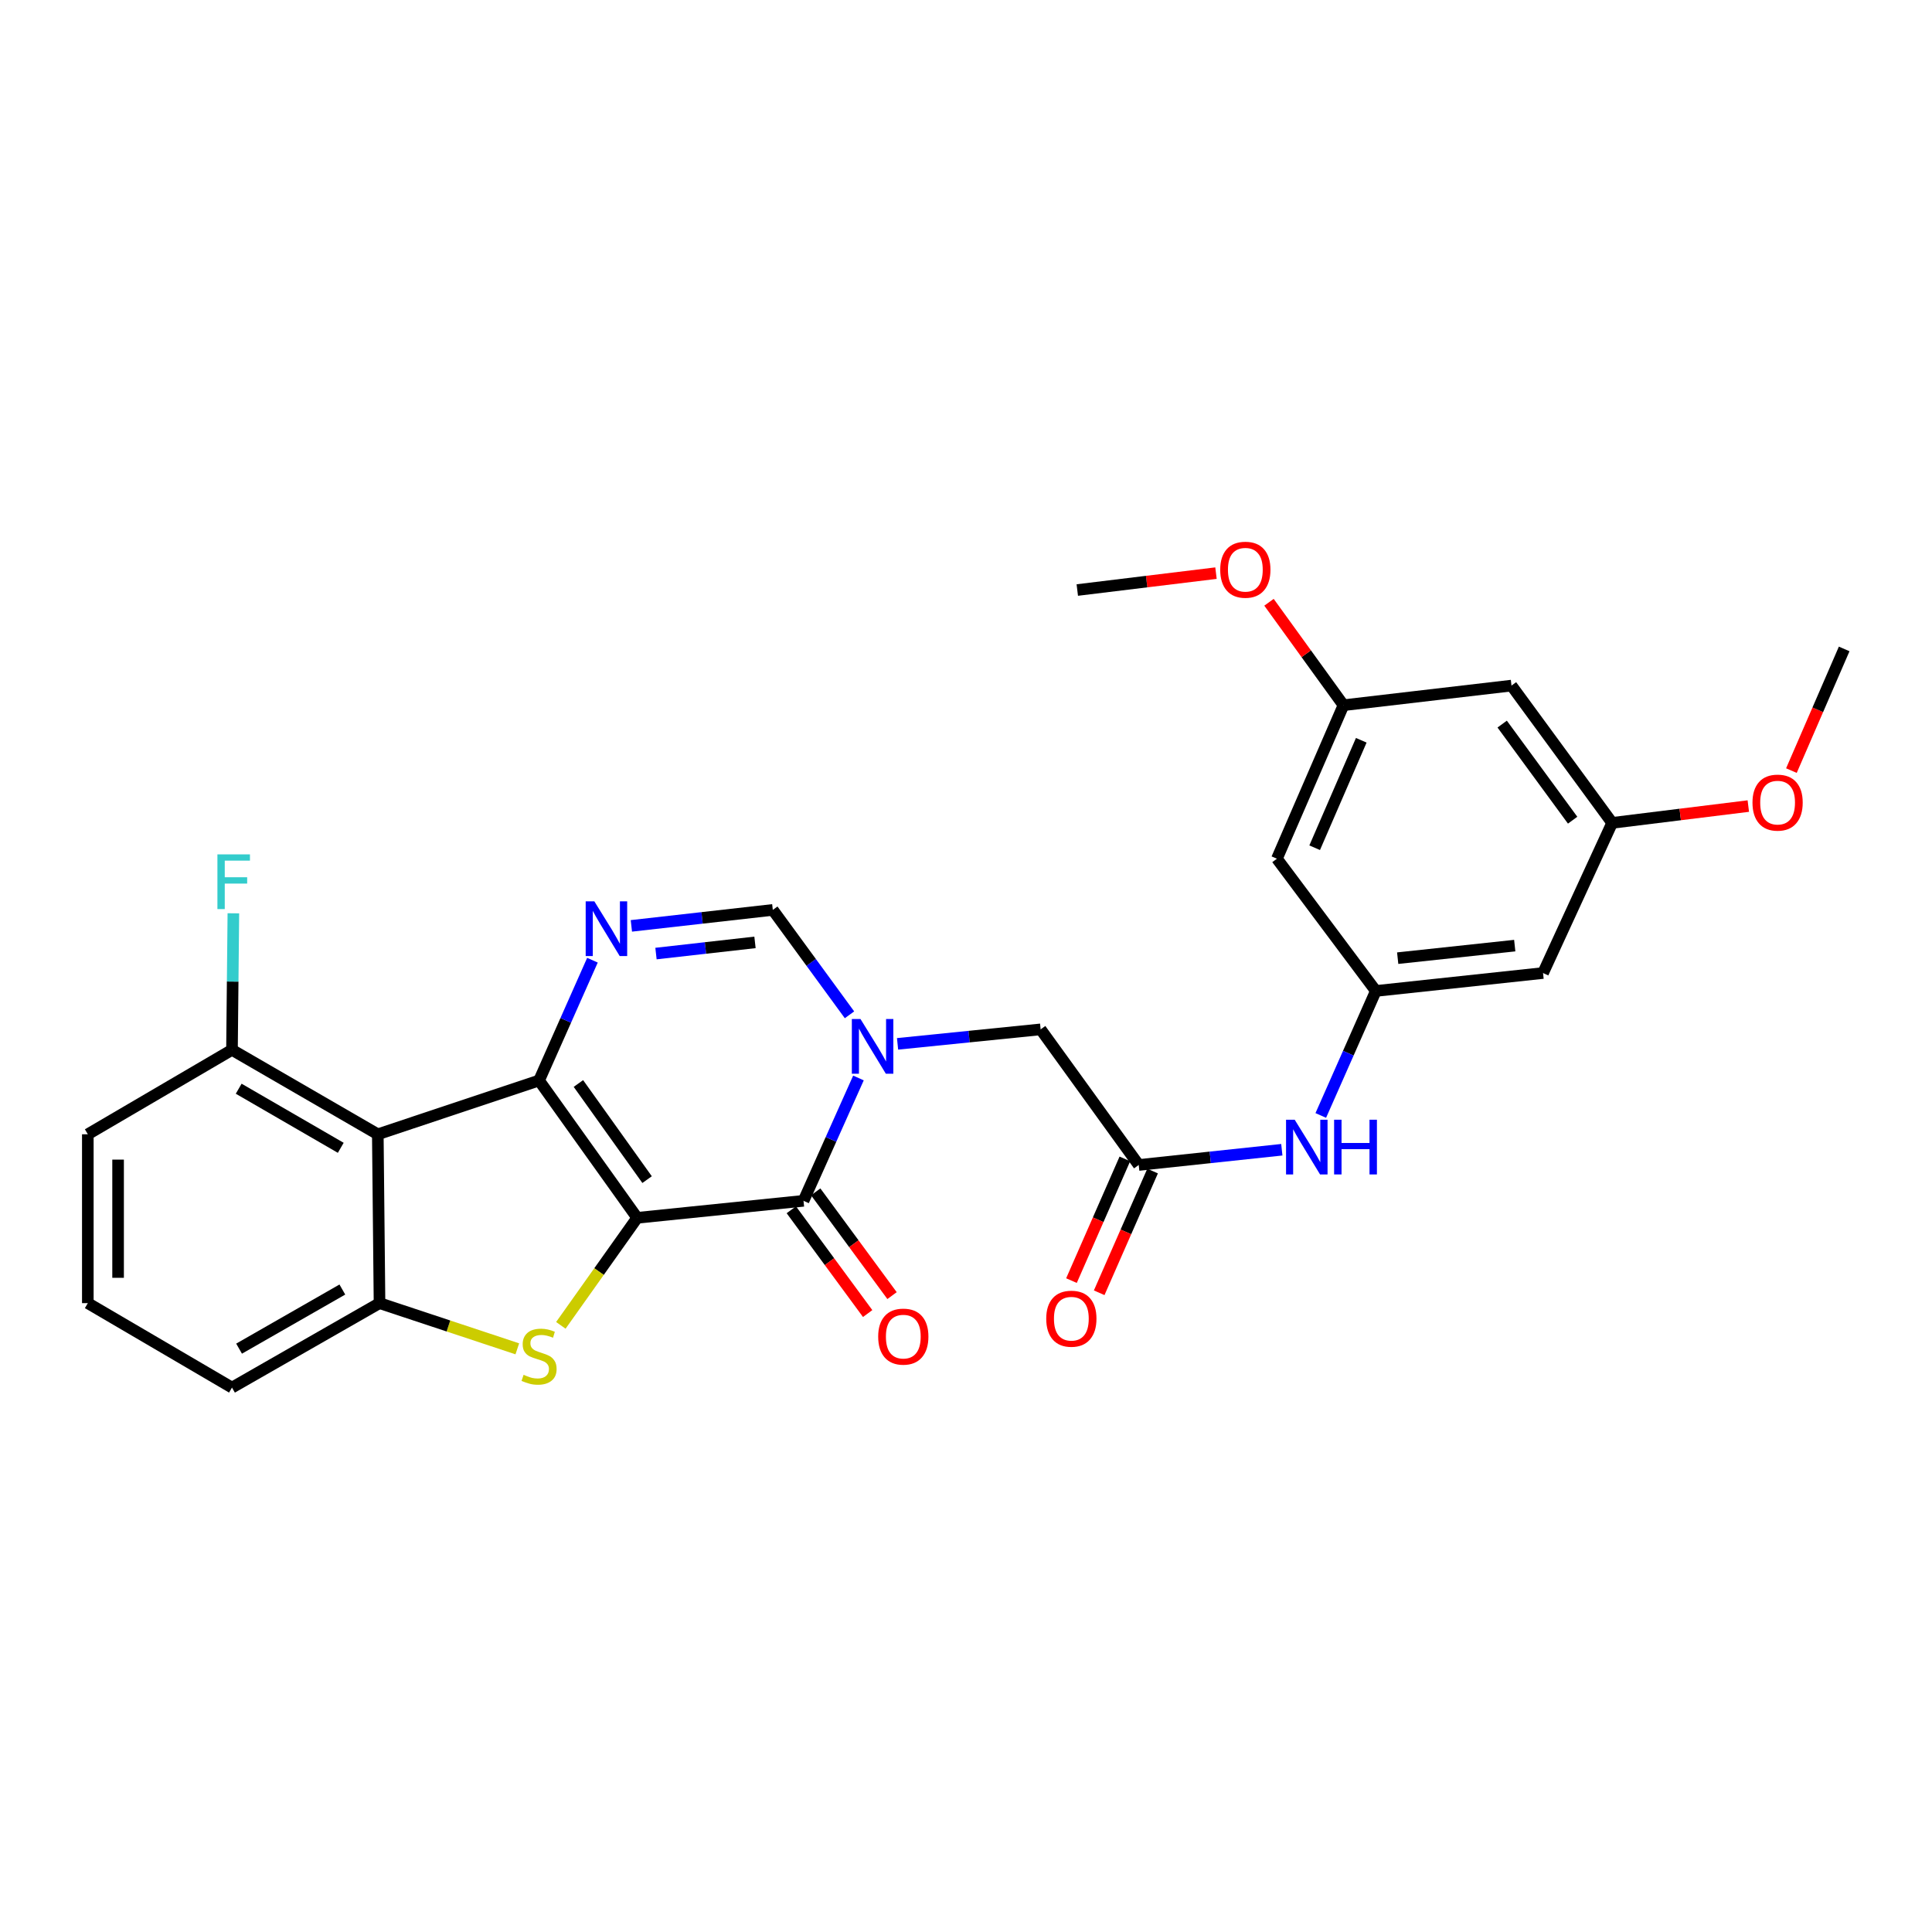 <?xml version='1.0' encoding='iso-8859-1'?>
<svg version='1.1' baseProfile='full'
              xmlns='http://www.w3.org/2000/svg'
                      xmlns:rdkit='http://www.rdkit.org/xml'
                      xmlns:xlink='http://www.w3.org/1999/xlink'
                  xml:space='preserve'
width='1000px' height='1000px' viewBox='0 0 1000 1000'>
<!-- END OF HEADER -->
<rect style='opacity:1.0;fill:#FFFFFF;stroke:none' width='1000' height='1000' x='0' y='0'> </rect>
<path class='bond-0' d='M 329.803,630.341 L 279.017,559.263' style='fill:none;fill-rule:evenodd;stroke:#000000;stroke-width:6px;stroke-linecap:butt;stroke-linejoin:miter;stroke-opacity:1' />
<path class='bond-0' d='M 334.935,610.57 L 299.384,560.815' style='fill:none;fill-rule:evenodd;stroke:#000000;stroke-width:6px;stroke-linecap:butt;stroke-linejoin:miter;stroke-opacity:1' />
<path class='bond-1' d='M 329.803,630.341 L 415.898,621.54' style='fill:none;fill-rule:evenodd;stroke:#000000;stroke-width:6px;stroke-linecap:butt;stroke-linejoin:miter;stroke-opacity:1' />
<path class='bond-2' d='M 329.803,630.341 L 310.047,658.171' style='fill:none;fill-rule:evenodd;stroke:#000000;stroke-width:6px;stroke-linecap:butt;stroke-linejoin:miter;stroke-opacity:1' />
<path class='bond-2' d='M 310.047,658.171 L 290.29,686.001' style='fill:none;fill-rule:evenodd;stroke:#CCCC00;stroke-width:6px;stroke-linecap:butt;stroke-linejoin:miter;stroke-opacity:1' />
<path class='bond-4' d='M 279.017,559.263 L 292.834,528.131' style='fill:none;fill-rule:evenodd;stroke:#000000;stroke-width:6px;stroke-linecap:butt;stroke-linejoin:miter;stroke-opacity:1' />
<path class='bond-4' d='M 292.834,528.131 L 306.652,496.998' style='fill:none;fill-rule:evenodd;stroke:#0000FF;stroke-width:6px;stroke-linecap:butt;stroke-linejoin:miter;stroke-opacity:1' />
<path class='bond-5' d='M 279.017,559.263 L 195.551,587.102' style='fill:none;fill-rule:evenodd;stroke:#000000;stroke-width:6px;stroke-linecap:butt;stroke-linejoin:miter;stroke-opacity:1' />
<path class='bond-3' d='M 415.898,621.54 L 430.118,589.749' style='fill:none;fill-rule:evenodd;stroke:#000000;stroke-width:6px;stroke-linecap:butt;stroke-linejoin:miter;stroke-opacity:1' />
<path class='bond-3' d='M 430.118,589.749 L 444.338,557.958' style='fill:none;fill-rule:evenodd;stroke:#0000FF;stroke-width:6px;stroke-linecap:butt;stroke-linejoin:miter;stroke-opacity:1' />
<path class='bond-13' d='M 409.587,626.183 L 429.343,653.038' style='fill:none;fill-rule:evenodd;stroke:#000000;stroke-width:6px;stroke-linecap:butt;stroke-linejoin:miter;stroke-opacity:1' />
<path class='bond-13' d='M 429.343,653.038 L 449.098,679.892' style='fill:none;fill-rule:evenodd;stroke:#FF0000;stroke-width:6px;stroke-linecap:butt;stroke-linejoin:miter;stroke-opacity:1' />
<path class='bond-13' d='M 422.209,616.898 L 441.965,643.752' style='fill:none;fill-rule:evenodd;stroke:#000000;stroke-width:6px;stroke-linecap:butt;stroke-linejoin:miter;stroke-opacity:1' />
<path class='bond-13' d='M 441.965,643.752 L 461.72,670.607' style='fill:none;fill-rule:evenodd;stroke:#FF0000;stroke-width:6px;stroke-linecap:butt;stroke-linejoin:miter;stroke-opacity:1' />
<path class='bond-6' d='M 267.762,698.15 L 232.1,686.327' style='fill:none;fill-rule:evenodd;stroke:#CCCC00;stroke-width:6px;stroke-linecap:butt;stroke-linejoin:miter;stroke-opacity:1' />
<path class='bond-6' d='M 232.1,686.327 L 196.439,674.503' style='fill:none;fill-rule:evenodd;stroke:#000000;stroke-width:6px;stroke-linecap:butt;stroke-linejoin:miter;stroke-opacity:1' />
<path class='bond-7' d='M 439.699,525.261 L 419.851,498.113' style='fill:none;fill-rule:evenodd;stroke:#0000FF;stroke-width:6px;stroke-linecap:butt;stroke-linejoin:miter;stroke-opacity:1' />
<path class='bond-7' d='M 419.851,498.113 L 400.003,470.965' style='fill:none;fill-rule:evenodd;stroke:#000000;stroke-width:6px;stroke-linecap:butt;stroke-linejoin:miter;stroke-opacity:1' />
<path class='bond-9' d='M 464.577,540.3 L 501.605,536.549' style='fill:none;fill-rule:evenodd;stroke:#0000FF;stroke-width:6px;stroke-linecap:butt;stroke-linejoin:miter;stroke-opacity:1' />
<path class='bond-9' d='M 501.605,536.549 L 538.634,532.799' style='fill:none;fill-rule:evenodd;stroke:#000000;stroke-width:6px;stroke-linecap:butt;stroke-linejoin:miter;stroke-opacity:1' />
<path class='bond-29' d='M 326.797,479.232 L 363.4,475.099' style='fill:none;fill-rule:evenodd;stroke:#0000FF;stroke-width:6px;stroke-linecap:butt;stroke-linejoin:miter;stroke-opacity:1' />
<path class='bond-29' d='M 363.4,475.099 L 400.003,470.965' style='fill:none;fill-rule:evenodd;stroke:#000000;stroke-width:6px;stroke-linecap:butt;stroke-linejoin:miter;stroke-opacity:1' />
<path class='bond-29' d='M 339.536,493.562 L 365.158,490.669' style='fill:none;fill-rule:evenodd;stroke:#0000FF;stroke-width:6px;stroke-linecap:butt;stroke-linejoin:miter;stroke-opacity:1' />
<path class='bond-29' d='M 365.158,490.669 L 390.78,487.776' style='fill:none;fill-rule:evenodd;stroke:#000000;stroke-width:6px;stroke-linecap:butt;stroke-linejoin:miter;stroke-opacity:1' />
<path class='bond-12' d='M 195.551,587.102 L 120.076,543.402' style='fill:none;fill-rule:evenodd;stroke:#000000;stroke-width:6px;stroke-linecap:butt;stroke-linejoin:miter;stroke-opacity:1' />
<path class='bond-12' d='M 176.378,594.108 L 123.546,563.517' style='fill:none;fill-rule:evenodd;stroke:#000000;stroke-width:6px;stroke-linecap:butt;stroke-linejoin:miter;stroke-opacity:1' />
<path class='bond-28' d='M 195.551,587.102 L 196.439,674.503' style='fill:none;fill-rule:evenodd;stroke:#000000;stroke-width:6px;stroke-linecap:butt;stroke-linejoin:miter;stroke-opacity:1' />
<path class='bond-21' d='M 196.439,674.503 L 120.076,718.212' style='fill:none;fill-rule:evenodd;stroke:#000000;stroke-width:6px;stroke-linecap:butt;stroke-linejoin:miter;stroke-opacity:1' />
<path class='bond-21' d='M 177.2,667.46 L 123.746,698.057' style='fill:none;fill-rule:evenodd;stroke:#000000;stroke-width:6px;stroke-linecap:butt;stroke-linejoin:miter;stroke-opacity:1' />
<path class='bond-8' d='M 589.403,602.99 L 538.634,532.799' style='fill:none;fill-rule:evenodd;stroke:#000000;stroke-width:6px;stroke-linecap:butt;stroke-linejoin:miter;stroke-opacity:1' />
<path class='bond-11' d='M 589.403,602.99 L 626.435,599.047' style='fill:none;fill-rule:evenodd;stroke:#000000;stroke-width:6px;stroke-linecap:butt;stroke-linejoin:miter;stroke-opacity:1' />
<path class='bond-11' d='M 626.435,599.047 L 663.468,595.104' style='fill:none;fill-rule:evenodd;stroke:#0000FF;stroke-width:6px;stroke-linecap:butt;stroke-linejoin:miter;stroke-opacity:1' />
<path class='bond-19' d='M 582.228,599.842 L 568.409,631.341' style='fill:none;fill-rule:evenodd;stroke:#000000;stroke-width:6px;stroke-linecap:butt;stroke-linejoin:miter;stroke-opacity:1' />
<path class='bond-19' d='M 568.409,631.341 L 554.59,662.84' style='fill:none;fill-rule:evenodd;stroke:#FF0000;stroke-width:6px;stroke-linecap:butt;stroke-linejoin:miter;stroke-opacity:1' />
<path class='bond-19' d='M 596.578,606.137 L 582.758,637.636' style='fill:none;fill-rule:evenodd;stroke:#000000;stroke-width:6px;stroke-linecap:butt;stroke-linejoin:miter;stroke-opacity:1' />
<path class='bond-19' d='M 582.758,637.636 L 568.939,669.135' style='fill:none;fill-rule:evenodd;stroke:#FF0000;stroke-width:6px;stroke-linecap:butt;stroke-linejoin:miter;stroke-opacity:1' />
<path class='bond-10' d='M 712.13,512.916 L 697.882,545.137' style='fill:none;fill-rule:evenodd;stroke:#000000;stroke-width:6px;stroke-linecap:butt;stroke-linejoin:miter;stroke-opacity:1' />
<path class='bond-10' d='M 697.882,545.137 L 683.633,577.358' style='fill:none;fill-rule:evenodd;stroke:#0000FF;stroke-width:6px;stroke-linecap:butt;stroke-linejoin:miter;stroke-opacity:1' />
<path class='bond-14' d='M 712.13,512.916 L 798.678,503.636' style='fill:none;fill-rule:evenodd;stroke:#000000;stroke-width:6px;stroke-linecap:butt;stroke-linejoin:miter;stroke-opacity:1' />
<path class='bond-14' d='M 723.442,495.944 L 784.025,489.448' style='fill:none;fill-rule:evenodd;stroke:#000000;stroke-width:6px;stroke-linecap:butt;stroke-linejoin:miter;stroke-opacity:1' />
<path class='bond-15' d='M 712.13,512.916 L 660.926,444.467' style='fill:none;fill-rule:evenodd;stroke:#000000;stroke-width:6px;stroke-linecap:butt;stroke-linejoin:miter;stroke-opacity:1' />
<path class='bond-20' d='M 120.076,543.402 L 120.433,508.061' style='fill:none;fill-rule:evenodd;stroke:#000000;stroke-width:6px;stroke-linecap:butt;stroke-linejoin:miter;stroke-opacity:1' />
<path class='bond-20' d='M 120.433,508.061 L 120.79,472.72' style='fill:none;fill-rule:evenodd;stroke:#33CCCC;stroke-width:6px;stroke-linecap:butt;stroke-linejoin:miter;stroke-opacity:1' />
<path class='bond-25' d='M 120.076,543.402 L 45.455,587.102' style='fill:none;fill-rule:evenodd;stroke:#000000;stroke-width:6px;stroke-linecap:butt;stroke-linejoin:miter;stroke-opacity:1' />
<path class='bond-17' d='M 798.678,503.636 L 834.448,425.924' style='fill:none;fill-rule:evenodd;stroke:#000000;stroke-width:6px;stroke-linecap:butt;stroke-linejoin:miter;stroke-opacity:1' />
<path class='bond-16' d='M 660.926,444.467 L 695.381,365.014' style='fill:none;fill-rule:evenodd;stroke:#000000;stroke-width:6px;stroke-linecap:butt;stroke-linejoin:miter;stroke-opacity:1' />
<path class='bond-16' d='M 680.47,438.783 L 704.589,383.166' style='fill:none;fill-rule:evenodd;stroke:#000000;stroke-width:6px;stroke-linecap:butt;stroke-linejoin:miter;stroke-opacity:1' />
<path class='bond-18' d='M 695.381,365.014 L 782.347,354.863' style='fill:none;fill-rule:evenodd;stroke:#000000;stroke-width:6px;stroke-linecap:butt;stroke-linejoin:miter;stroke-opacity:1' />
<path class='bond-22' d='M 695.381,365.014 L 676.106,338.373' style='fill:none;fill-rule:evenodd;stroke:#000000;stroke-width:6px;stroke-linecap:butt;stroke-linejoin:miter;stroke-opacity:1' />
<path class='bond-22' d='M 676.106,338.373 L 656.832,311.732' style='fill:none;fill-rule:evenodd;stroke:#FF0000;stroke-width:6px;stroke-linecap:butt;stroke-linejoin:miter;stroke-opacity:1' />
<path class='bond-23' d='M 834.448,425.924 L 869.686,421.572' style='fill:none;fill-rule:evenodd;stroke:#000000;stroke-width:6px;stroke-linecap:butt;stroke-linejoin:miter;stroke-opacity:1' />
<path class='bond-23' d='M 869.686,421.572 L 904.924,417.22' style='fill:none;fill-rule:evenodd;stroke:#FF0000;stroke-width:6px;stroke-linecap:butt;stroke-linejoin:miter;stroke-opacity:1' />
<path class='bond-31' d='M 834.448,425.924 L 782.347,354.863' style='fill:none;fill-rule:evenodd;stroke:#000000;stroke-width:6px;stroke-linecap:butt;stroke-linejoin:miter;stroke-opacity:1' />
<path class='bond-31' d='M 813.996,424.53 L 777.525,374.788' style='fill:none;fill-rule:evenodd;stroke:#000000;stroke-width:6px;stroke-linecap:butt;stroke-linejoin:miter;stroke-opacity:1' />
<path class='bond-24' d='M 120.076,718.212 L 45.455,674.503' style='fill:none;fill-rule:evenodd;stroke:#000000;stroke-width:6px;stroke-linecap:butt;stroke-linejoin:miter;stroke-opacity:1' />
<path class='bond-26' d='M 629.395,296.656 L 593.499,301.028' style='fill:none;fill-rule:evenodd;stroke:#FF0000;stroke-width:6px;stroke-linecap:butt;stroke-linejoin:miter;stroke-opacity:1' />
<path class='bond-26' d='M 593.499,301.028 L 557.603,305.4' style='fill:none;fill-rule:evenodd;stroke:#000000;stroke-width:6px;stroke-linecap:butt;stroke-linejoin:miter;stroke-opacity:1' />
<path class='bond-27' d='M 927.231,398.862 L 940.888,367.374' style='fill:none;fill-rule:evenodd;stroke:#FF0000;stroke-width:6px;stroke-linecap:butt;stroke-linejoin:miter;stroke-opacity:1' />
<path class='bond-27' d='M 940.888,367.374 L 954.545,335.886' style='fill:none;fill-rule:evenodd;stroke:#000000;stroke-width:6px;stroke-linecap:butt;stroke-linejoin:miter;stroke-opacity:1' />
<path class='bond-30' d='M 45.455,674.503 L 45.455,587.102' style='fill:none;fill-rule:evenodd;stroke:#000000;stroke-width:6px;stroke-linecap:butt;stroke-linejoin:miter;stroke-opacity:1' />
<path class='bond-30' d='M 61.124,661.393 L 61.124,600.213' style='fill:none;fill-rule:evenodd;stroke:#000000;stroke-width:6px;stroke-linecap:butt;stroke-linejoin:miter;stroke-opacity:1' />
<path  class='atom-3' d='M 271.017 711.601
Q 271.337 711.721, 272.657 712.281
Q 273.977 712.841, 275.417 713.201
Q 276.897 713.521, 278.337 713.521
Q 281.017 713.521, 282.577 712.241
Q 284.137 710.921, 284.137 708.641
Q 284.137 707.081, 283.337 706.121
Q 282.577 705.161, 281.377 704.641
Q 280.177 704.121, 278.177 703.521
Q 275.657 702.761, 274.137 702.041
Q 272.657 701.321, 271.577 699.801
Q 270.537 698.281, 270.537 695.721
Q 270.537 692.161, 272.937 689.961
Q 275.377 687.761, 280.177 687.761
Q 283.457 687.761, 287.177 689.321
L 286.257 692.401
Q 282.857 691.001, 280.297 691.001
Q 277.537 691.001, 276.017 692.161
Q 274.497 693.281, 274.537 695.241
Q 274.537 696.761, 275.297 697.681
Q 276.097 698.601, 277.217 699.121
Q 278.377 699.641, 280.297 700.241
Q 282.857 701.041, 284.377 701.841
Q 285.897 702.641, 286.977 704.281
Q 288.097 705.881, 288.097 708.641
Q 288.097 712.561, 285.457 714.681
Q 282.857 716.761, 278.497 716.761
Q 275.977 716.761, 274.057 716.201
Q 272.177 715.681, 269.937 714.761
L 271.017 711.601
' fill='#CCCC00'/>
<path  class='atom-4' d='M 445.391 527.449
L 454.671 542.449
Q 455.591 543.929, 457.071 546.609
Q 458.551 549.289, 458.631 549.449
L 458.631 527.449
L 462.391 527.449
L 462.391 555.769
L 458.511 555.769
L 448.551 539.369
Q 447.391 537.449, 446.151 535.249
Q 444.951 533.049, 444.591 532.369
L 444.591 555.769
L 440.911 555.769
L 440.911 527.449
L 445.391 527.449
' fill='#0000FF'/>
<path  class='atom-5' d='M 307.63 466.529
L 316.91 481.529
Q 317.83 483.009, 319.31 485.689
Q 320.79 488.369, 320.87 488.529
L 320.87 466.529
L 324.63 466.529
L 324.63 494.849
L 320.75 494.849
L 310.79 478.449
Q 309.63 476.529, 308.39 474.329
Q 307.19 472.129, 306.83 471.449
L 306.83 494.849
L 303.15 494.849
L 303.15 466.529
L 307.63 466.529
' fill='#0000FF'/>
<path  class='atom-12' d='M 670.135 579.567
L 679.415 594.567
Q 680.335 596.047, 681.815 598.727
Q 683.295 601.407, 683.375 601.567
L 683.375 579.567
L 687.135 579.567
L 687.135 607.887
L 683.255 607.887
L 673.295 591.487
Q 672.135 589.567, 670.895 587.367
Q 669.695 585.167, 669.335 584.487
L 669.335 607.887
L 665.655 607.887
L 665.655 579.567
L 670.135 579.567
' fill='#0000FF'/>
<path  class='atom-12' d='M 690.535 579.567
L 694.375 579.567
L 694.375 591.607
L 708.855 591.607
L 708.855 579.567
L 712.695 579.567
L 712.695 607.887
L 708.855 607.887
L 708.855 594.807
L 694.375 594.807
L 694.375 607.887
L 690.535 607.887
L 690.535 579.567
' fill='#0000FF'/>
<path  class='atom-14' d='M 454.547 691.828
Q 454.547 685.028, 457.907 681.228
Q 461.267 677.428, 467.547 677.428
Q 473.827 677.428, 477.187 681.228
Q 480.547 685.028, 480.547 691.828
Q 480.547 698.708, 477.147 702.628
Q 473.747 706.508, 467.547 706.508
Q 461.307 706.508, 457.907 702.628
Q 454.547 698.748, 454.547 691.828
M 467.547 703.308
Q 471.867 703.308, 474.187 700.428
Q 476.547 697.508, 476.547 691.828
Q 476.547 686.268, 474.187 683.468
Q 471.867 680.628, 467.547 680.628
Q 463.227 680.628, 460.867 683.428
Q 458.547 686.228, 458.547 691.828
Q 458.547 697.548, 460.867 700.428
Q 463.227 703.308, 467.547 703.308
' fill='#FF0000'/>
<path  class='atom-20' d='M 541.53 682.557
Q 541.53 675.757, 544.89 671.957
Q 548.25 668.157, 554.53 668.157
Q 560.81 668.157, 564.17 671.957
Q 567.53 675.757, 567.53 682.557
Q 567.53 689.437, 564.13 693.357
Q 560.73 697.237, 554.53 697.237
Q 548.29 697.237, 544.89 693.357
Q 541.53 689.477, 541.53 682.557
M 554.53 694.037
Q 558.85 694.037, 561.17 691.157
Q 563.53 688.237, 563.53 682.557
Q 563.53 676.997, 561.17 674.197
Q 558.85 671.357, 554.53 671.357
Q 550.21 671.357, 547.85 674.157
Q 545.53 676.957, 545.53 682.557
Q 545.53 688.277, 547.85 691.157
Q 550.21 694.037, 554.53 694.037
' fill='#FF0000'/>
<path  class='atom-21' d='M 112.535 442.224
L 129.375 442.224
L 129.375 445.464
L 116.335 445.464
L 116.335 454.064
L 127.935 454.064
L 127.935 457.344
L 116.335 457.344
L 116.335 470.544
L 112.535 470.544
L 112.535 442.224
' fill='#33CCCC'/>
<path  class='atom-23' d='M 631.586 294.886
Q 631.586 288.086, 634.946 284.286
Q 638.306 280.486, 644.586 280.486
Q 650.866 280.486, 654.226 284.286
Q 657.586 288.086, 657.586 294.886
Q 657.586 301.766, 654.186 305.686
Q 650.786 309.566, 644.586 309.566
Q 638.346 309.566, 634.946 305.686
Q 631.586 301.806, 631.586 294.886
M 644.586 306.366
Q 648.906 306.366, 651.226 303.486
Q 653.586 300.566, 653.586 294.886
Q 653.586 289.326, 651.226 286.526
Q 648.906 283.686, 644.586 283.686
Q 640.266 283.686, 637.906 286.486
Q 635.586 289.286, 635.586 294.886
Q 635.586 300.606, 637.906 303.486
Q 640.266 306.366, 644.586 306.366
' fill='#FF0000'/>
<path  class='atom-24' d='M 907.081 415.428
Q 907.081 408.628, 910.441 404.828
Q 913.801 401.028, 920.081 401.028
Q 926.361 401.028, 929.721 404.828
Q 933.081 408.628, 933.081 415.428
Q 933.081 422.308, 929.681 426.228
Q 926.281 430.108, 920.081 430.108
Q 913.841 430.108, 910.441 426.228
Q 907.081 422.348, 907.081 415.428
M 920.081 426.908
Q 924.401 426.908, 926.721 424.028
Q 929.081 421.108, 929.081 415.428
Q 929.081 409.868, 926.721 407.068
Q 924.401 404.228, 920.081 404.228
Q 915.761 404.228, 913.401 407.028
Q 911.081 409.828, 911.081 415.428
Q 911.081 421.148, 913.401 424.028
Q 915.761 426.908, 920.081 426.908
' fill='#FF0000'/>
</svg>
